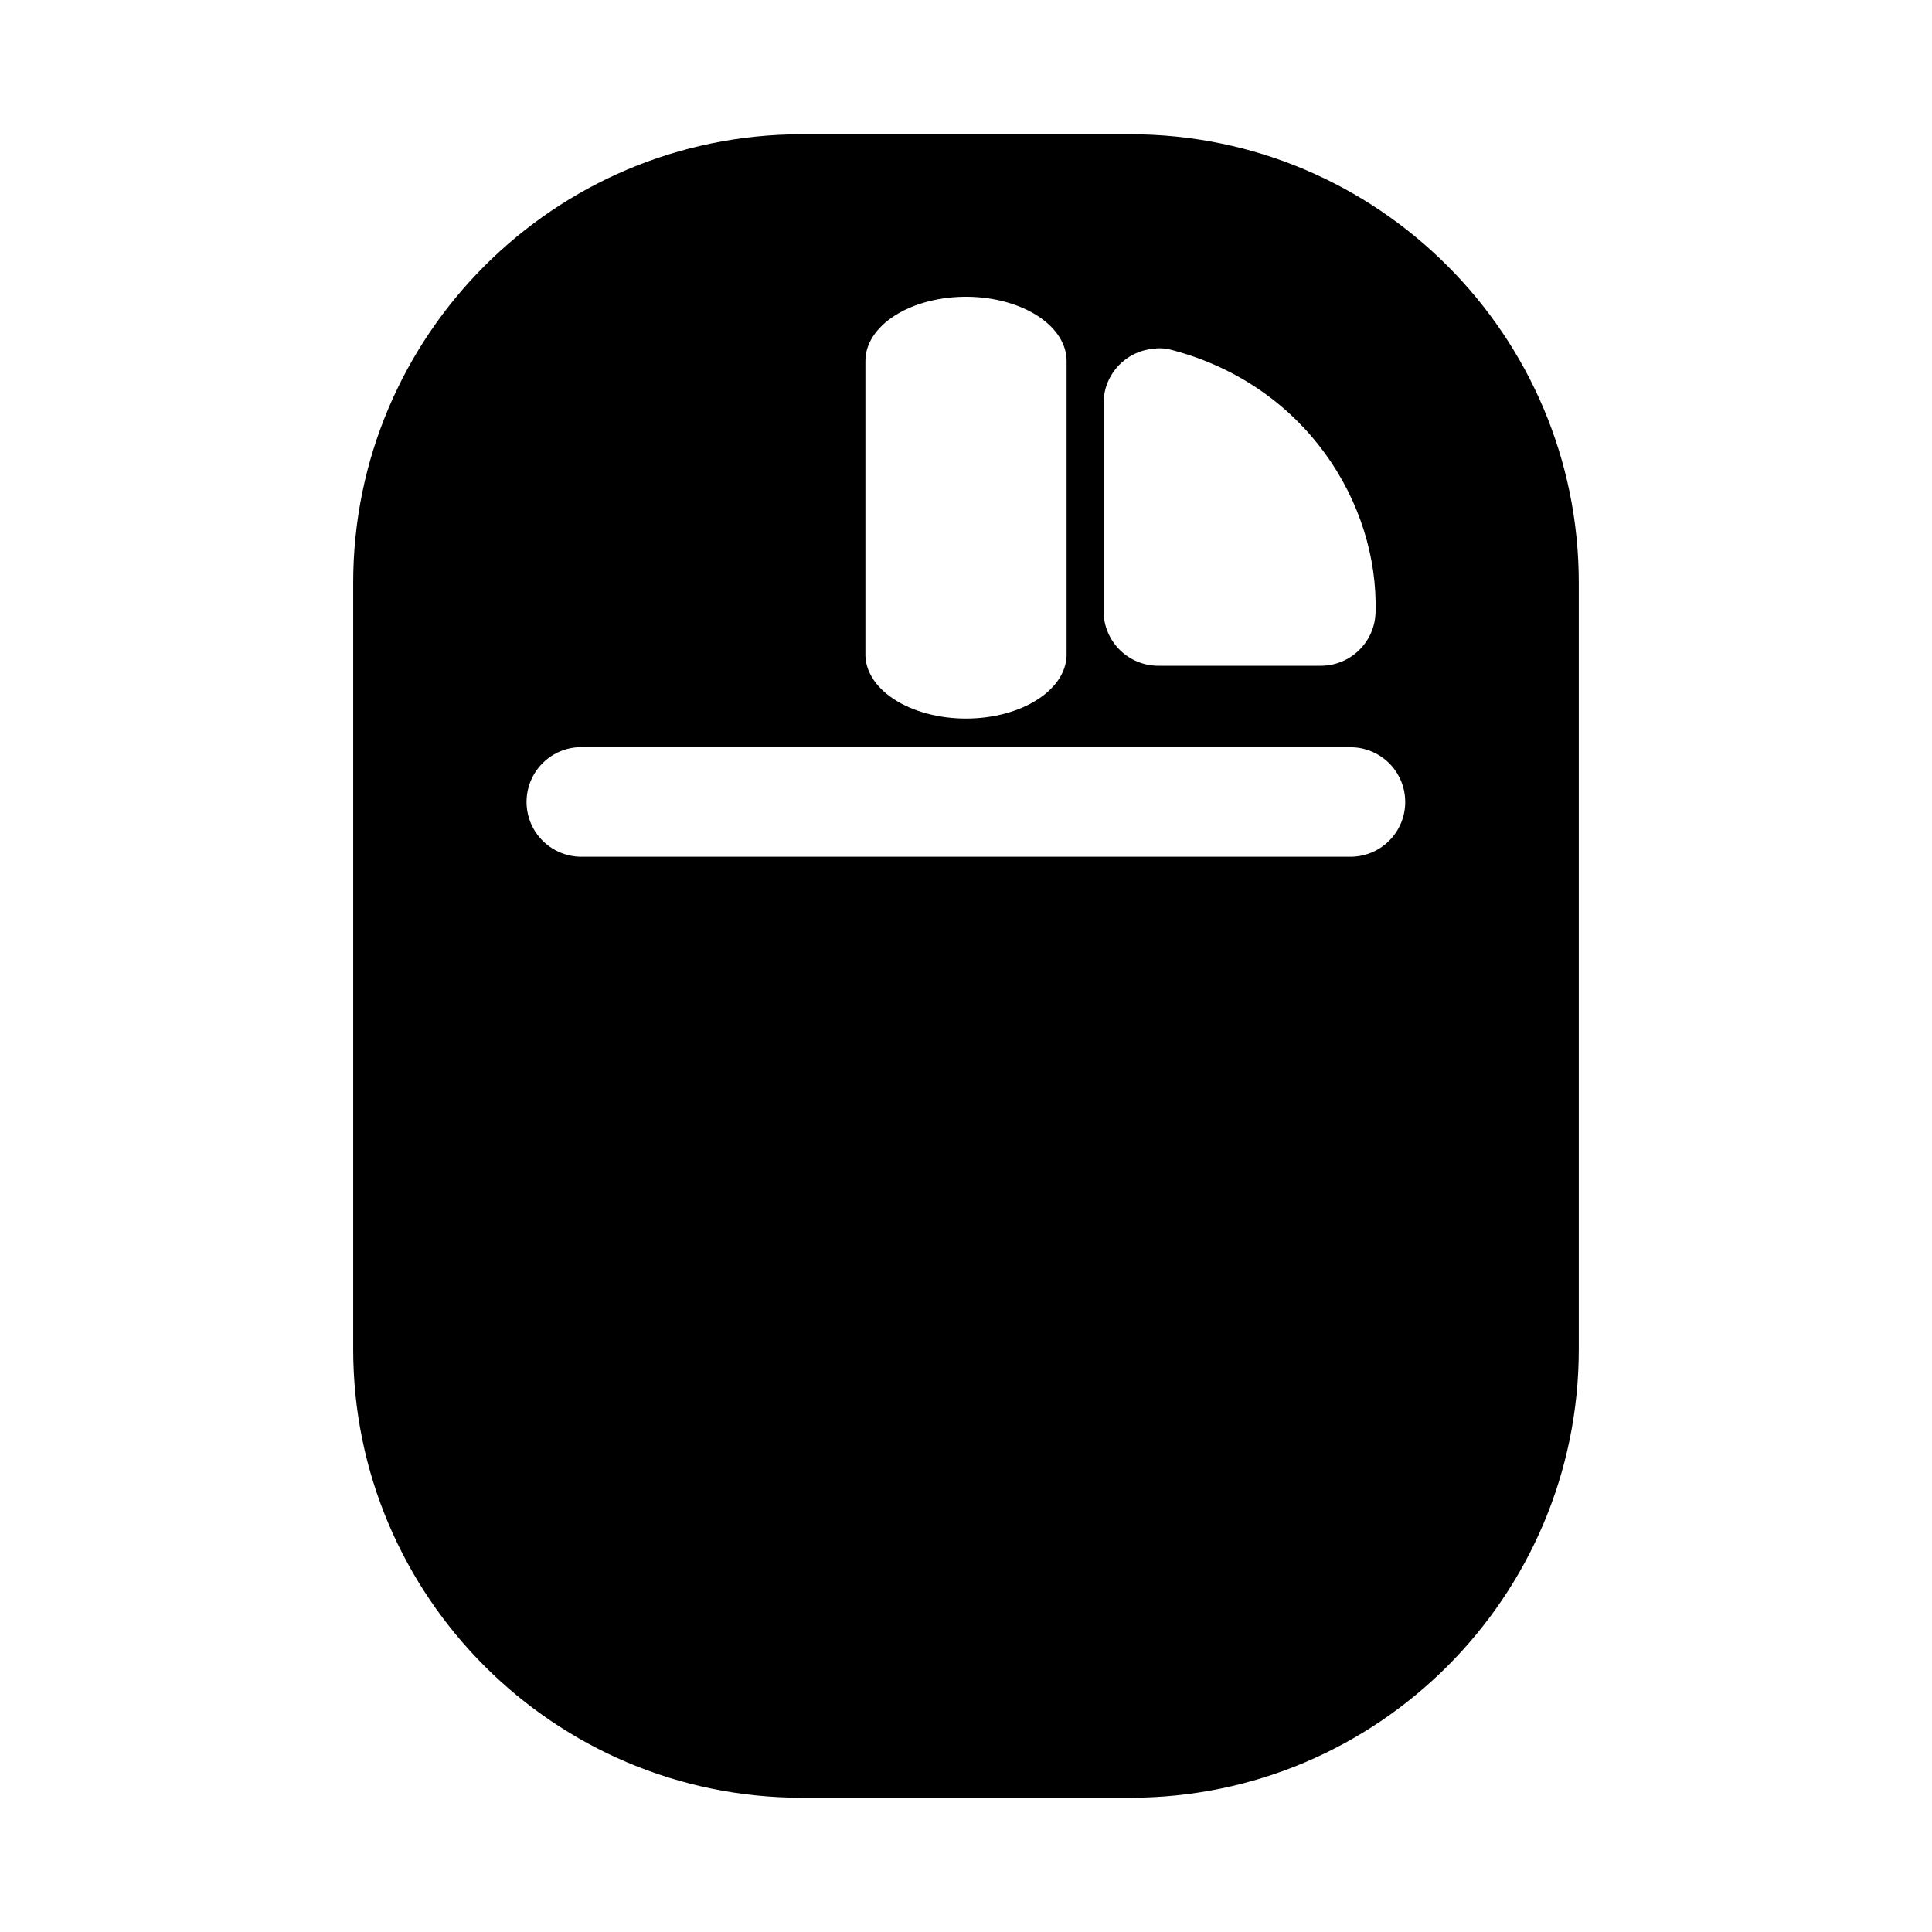 <?xml version="1.0" encoding="UTF-8"?>
<!-- Uploaded to: SVG Repo, www.svgrepo.com, Generator: SVG Repo Mixer Tools -->
<svg fill="#000000" width="800px" height="800px" version="1.1" viewBox="144 144 512 512" xmlns="http://www.w3.org/2000/svg">
 <path d="m356.48 179.58c-65.559 0-118.88 53.289-118.88 118.85v203.14c0 65.559 53.32 118.85 118.88 118.85h87.062c65.559 0 118.85-53.293 118.85-118.85v-203.14c0-65.559-53.293-118.85-118.85-118.85zm44 43.062c7.039 0.082 13.742 1.938 18.648 5.16 4.902 3.219 7.609 7.547 7.531 12.039v77.176-0.004c0.172 4.582-2.562 9.012-7.582 12.289-5.016 3.277-11.895 5.125-19.078 5.125s-14.062-1.848-19.082-5.125c-5.019-3.277-7.75-7.707-7.578-12.289v-77.176 0.004c-0.082-4.598 2.754-9.02 7.867-12.258 5.113-3.242 12.066-5.023 19.273-4.941zm49.891 13.684c1.477-0.117 2.957 0.055 4.391 0.477 35.293 9.379 54.613 40.621 53.773 69.496-0.203 7.848-6.629 14.113-14.477 14.137h-43.035c-8.055 0.027-14.594-6.508-14.562-14.562v-55.047c0.023-7.769 6.148-14.137 13.91-14.449zm-153.33 105.7v0.004c0.461-0.023 0.926-0.023 1.387 0h203.14c3.902-0.09 7.676 1.402 10.469 4.129 2.793 2.731 4.363 6.473 4.363 10.375 0 3.906-1.57 7.644-4.363 10.375-2.793 2.731-6.566 4.219-10.469 4.133h-203.14c-5.109 0.129-9.91-2.438-12.641-6.758-2.734-4.32-2.992-9.762-0.688-14.32 2.309-4.562 6.844-7.574 11.941-7.934z"/>
</svg>